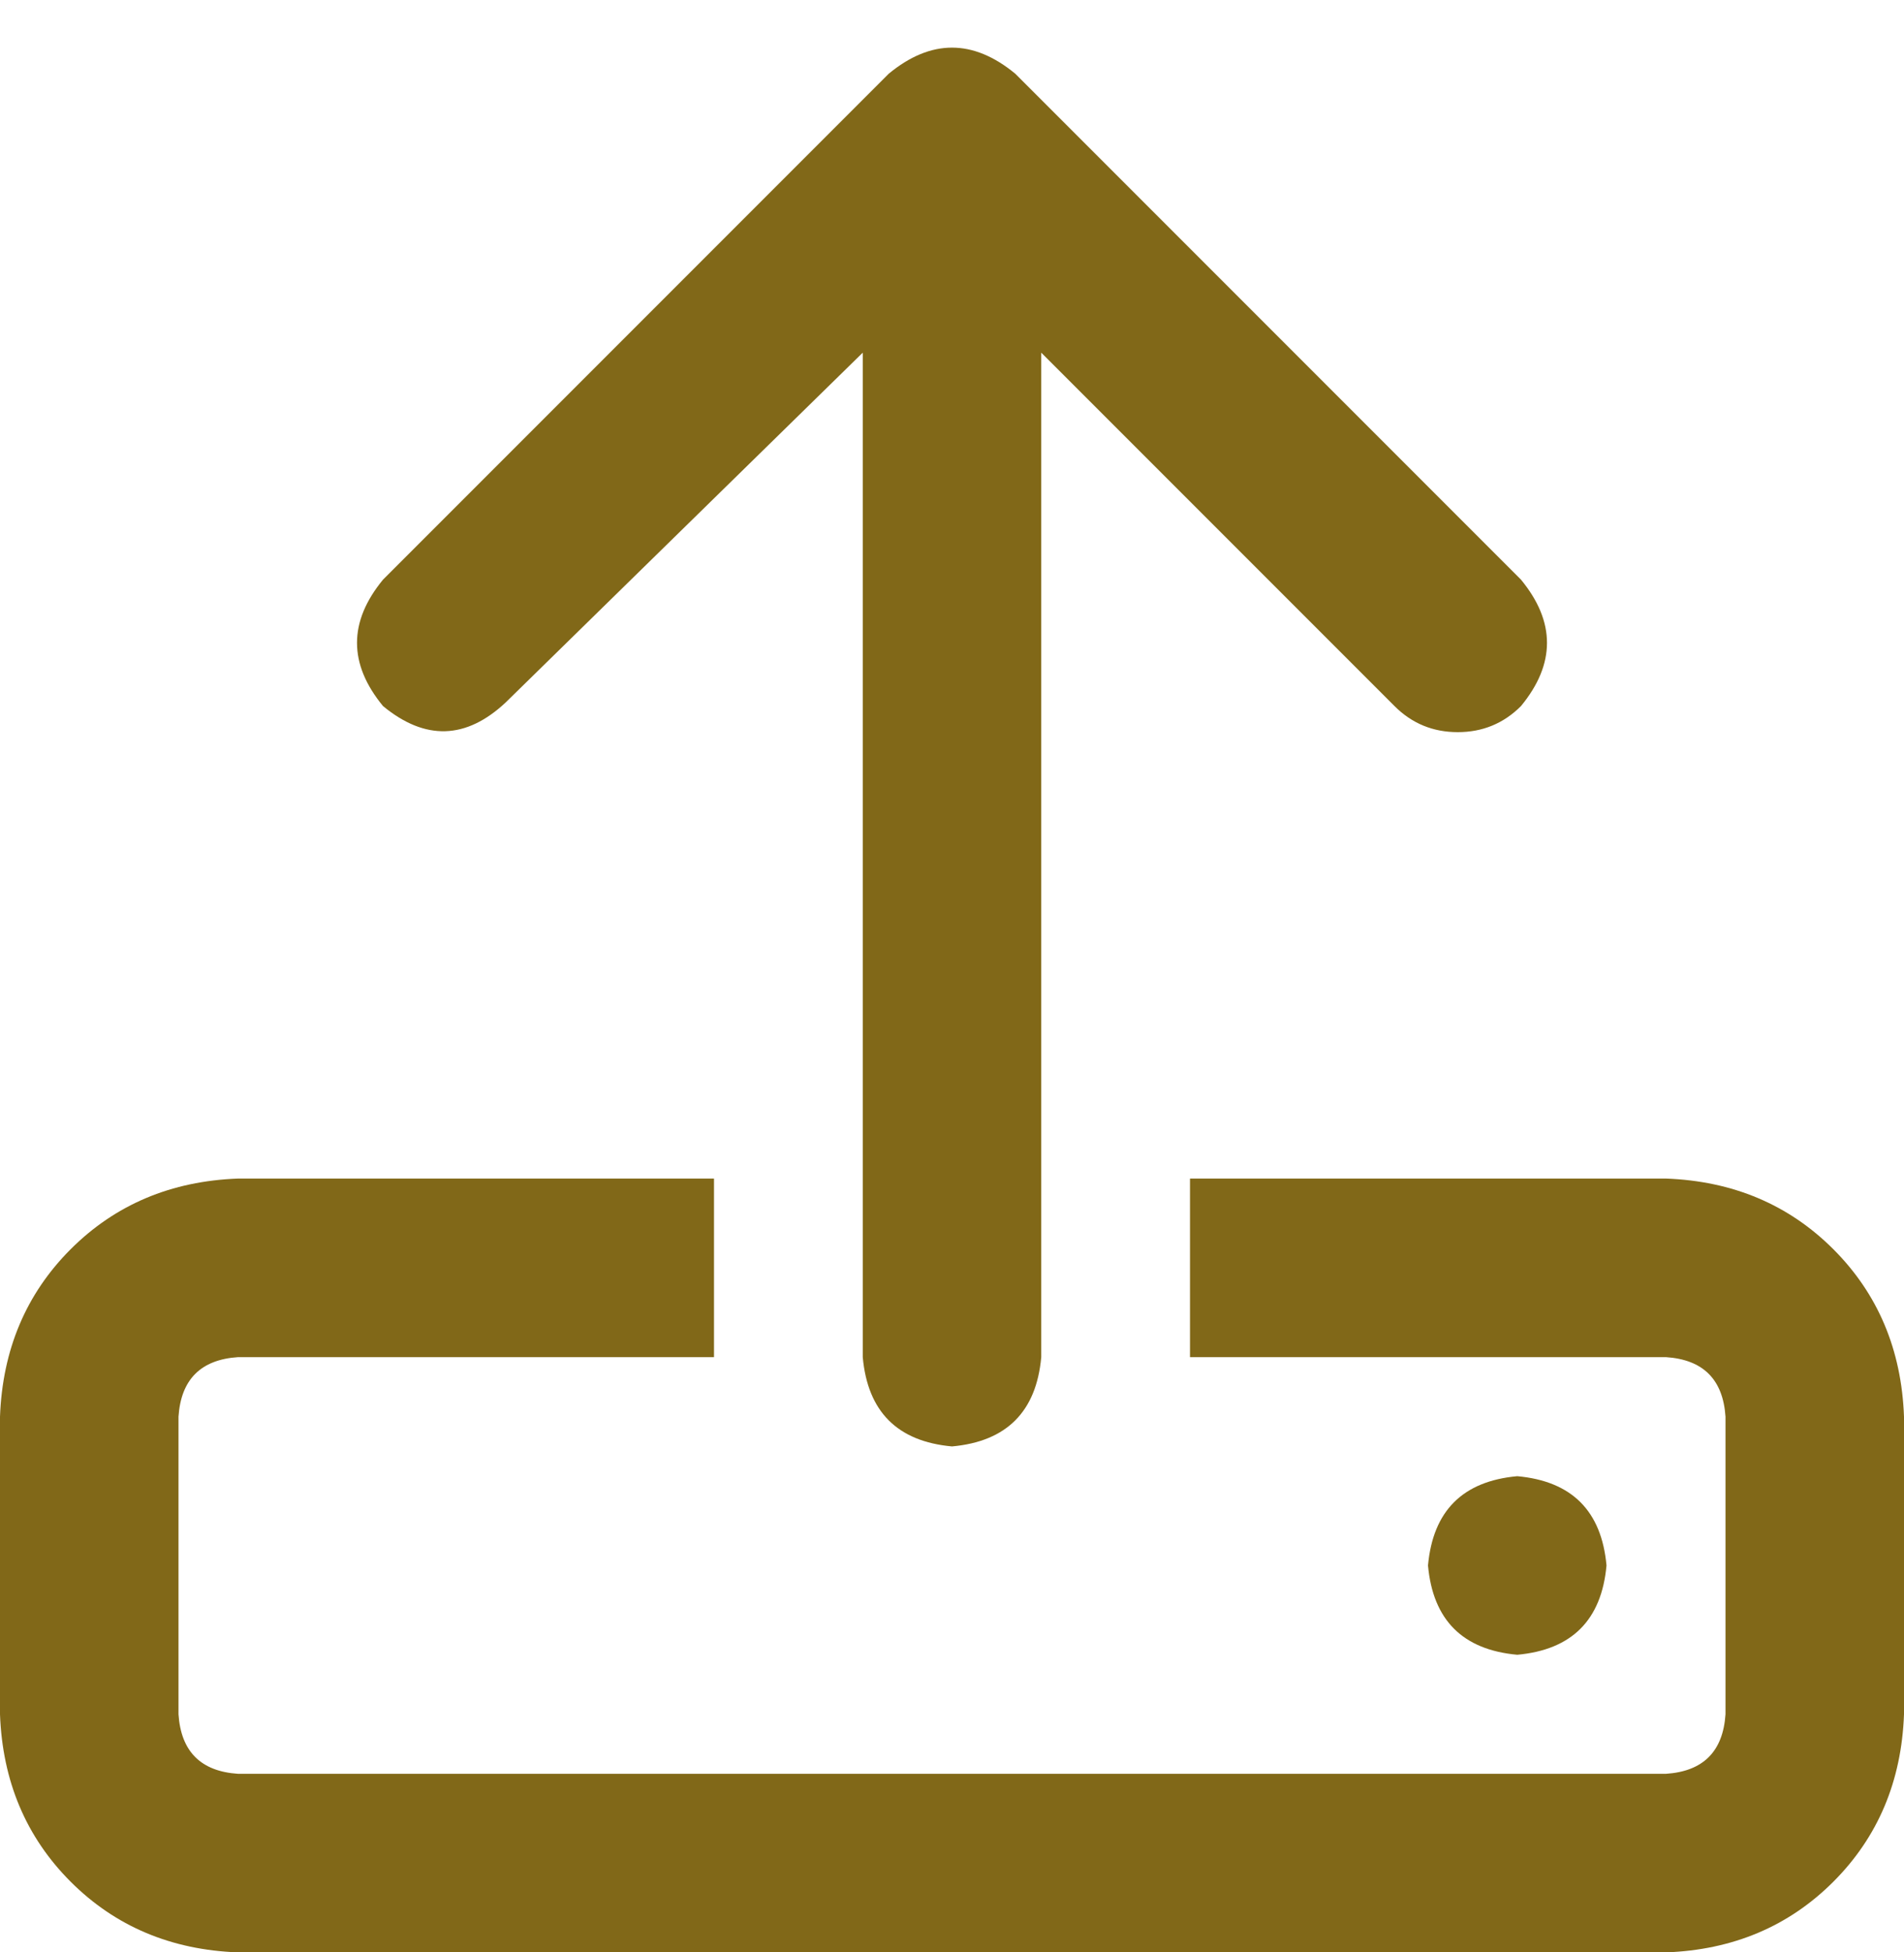 <svg xmlns="http://www.w3.org/2000/svg" width="40" height="41" viewBox="0 0 40 41" fill="none"><path d="M35 24.75C36.406 24.802 37.578 25.297 38.516 26.234C39.453 27.172 39.948 28.344 40 29.75V36C39.948 37.406 39.453 38.578 38.516 39.516C37.578 40.453 36.406 40.948 35 41H5C3.594 40.948 2.422 40.453 1.484 39.516C0.547 38.578 0.052 37.406 0 36V29.75C0.052 28.344 0.547 27.172 1.484 26.234C2.422 25.297 3.594 24.802 5 24.75H15V28.5H5C4.219 28.552 3.802 28.969 3.75 29.75V36C3.802 36.781 4.219 37.198 5 37.25H35C35.781 37.198 36.198 36.781 36.25 36V29.75C36.198 28.969 35.781 28.552 35 28.5H25V24.75H35ZM10.625 14.75C9.792 15.531 8.932 15.557 8.047 14.828C7.318 13.943 7.318 13.057 8.047 12.172L18.672 1.547C19.557 0.818 20.443 0.818 21.328 1.547L31.953 12.172C32.682 13.057 32.682 13.943 31.953 14.828C31.588 15.193 31.146 15.375 30.625 15.375C30.104 15.375 29.662 15.193 29.297 14.828L21.875 7.406V28.5C21.771 29.646 21.146 30.271 20 30.375C18.854 30.271 18.229 29.646 18.125 28.5V7.406L10.625 14.75ZM33.75 32.875C33.646 34.021 33.021 34.646 31.875 34.75C30.729 34.646 30.104 34.021 30 32.875C30.104 31.729 30.729 31.104 31.875 31C33.021 31.104 33.646 31.729 33.75 32.875Z" fill="#816818"></path></svg>